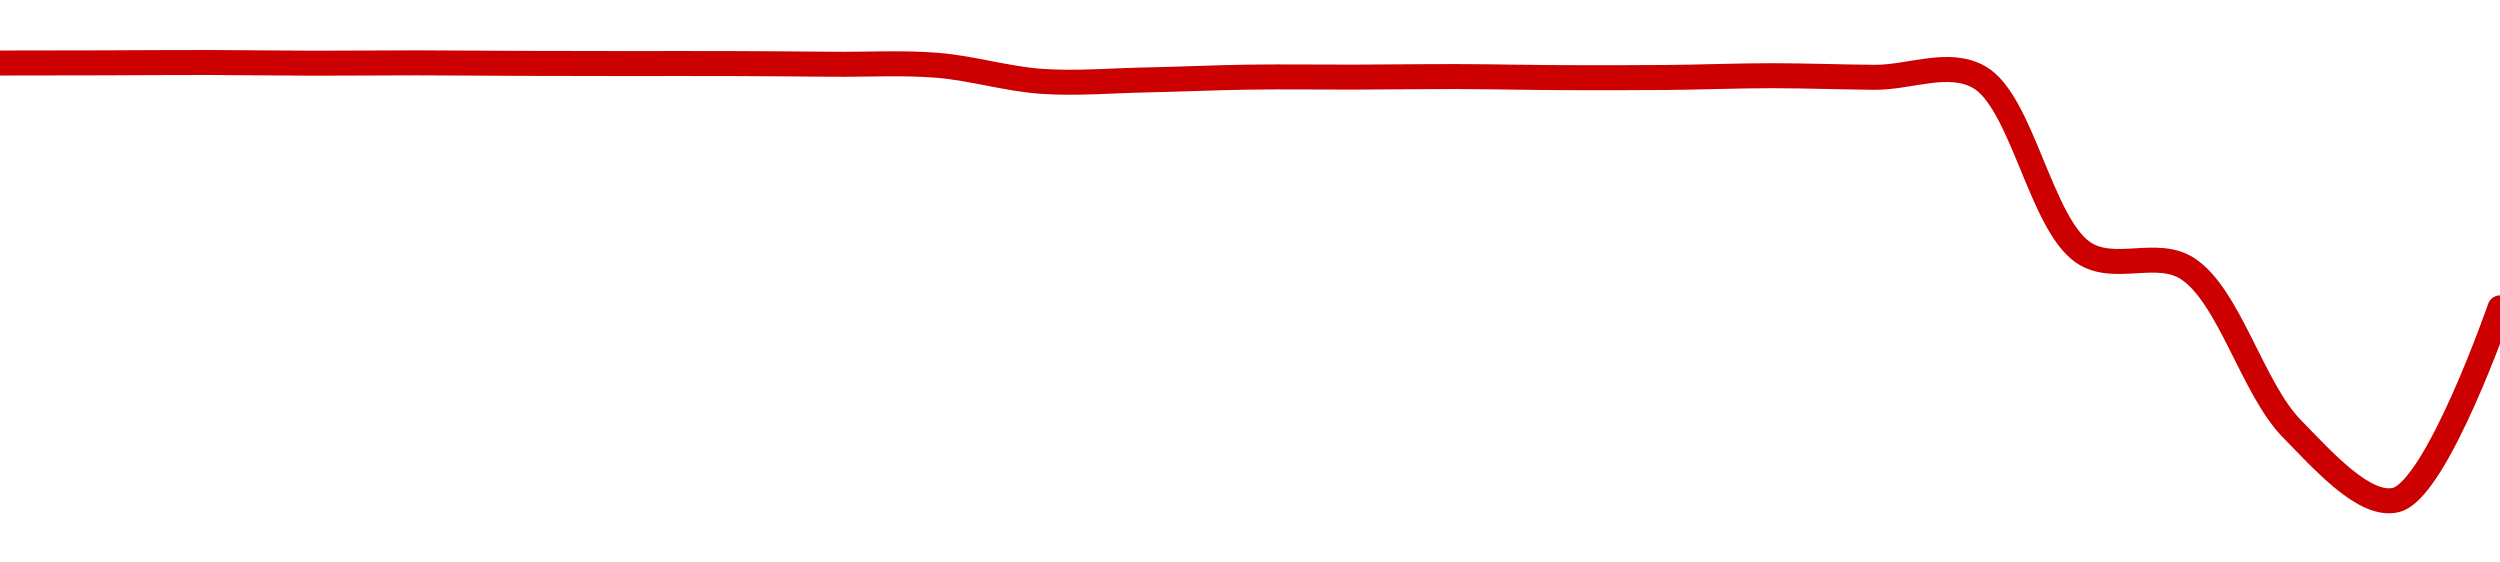 <!-- series1d: [0.00098501,0.00098502,0.00098504,0.000985,0.00098502,0.00098499,0.00098498,0.00098498,0.00098494,0.00098488,0.00098397,0.00098405,0.00098421,0.00098421,0.00098424,0.00098418,0.00098419,0.00098429,0.0009842,0.00098421,0.00097425,0.00097334,0.00096426,0.0009602,0.00097111] -->

<svg width="200" height="45" viewBox="0 0 200 45" xmlns="http://www.w3.org/2000/svg">
  <defs>
    <linearGradient id="grad-area" x1="0" y1="0" x2="0" y2="1">
      <stop offset="0%" stop-color="rgba(255,82,82,.2)" />
      <stop offset="100%" stop-color="rgba(0,0,0,0)" />
    </linearGradient>
  </defs>

  <path d="M0,5.042C0,5.042,5.556,5.035,8.333,5.028C11.111,5.021,13.889,4.995,16.667,5C19.444,5.005,22.222,5.052,25,5.056C27.778,5.061,30.556,5.026,33.333,5.028C36.111,5.031,38.889,5.061,41.667,5.07C44.444,5.08,47.222,5.082,50,5.085C52.778,5.087,55.556,5.075,58.333,5.085C61.111,5.094,63.889,5.117,66.667,5.141C69.444,5.164,72.23,4.999,75,5.225C77.786,5.453,80.547,6.314,83.333,6.508C86.103,6.701,88.889,6.451,91.667,6.395C94.445,6.339,97.222,6.207,100,6.169C102.778,6.132,105.556,6.177,108.333,6.169C111.111,6.162,113.889,6.12,116.667,6.127C119.444,6.134,122.222,6.2,125,6.212C127.778,6.223,130.556,6.223,133.333,6.198C136.111,6.172,138.889,6.059,141.667,6.057C144.444,6.054,147.222,6.165,150,6.184C152.778,6.202,155.886,4.779,158.333,6.169C161.758,8.115,163.256,17.901,166.667,20.203C169.118,21.858,172.526,19.889,175,21.486C178.329,23.634,180.205,31.074,183.333,34.279C185.879,36.887,189.176,40.599,191.667,40C194.942,39.212,200,24.628,200,24.628"
        fill="none"
        stroke="#CC0000"
        stroke-width="2"
        stroke-linejoin="round"
        stroke-linecap="round"
        />
</svg>